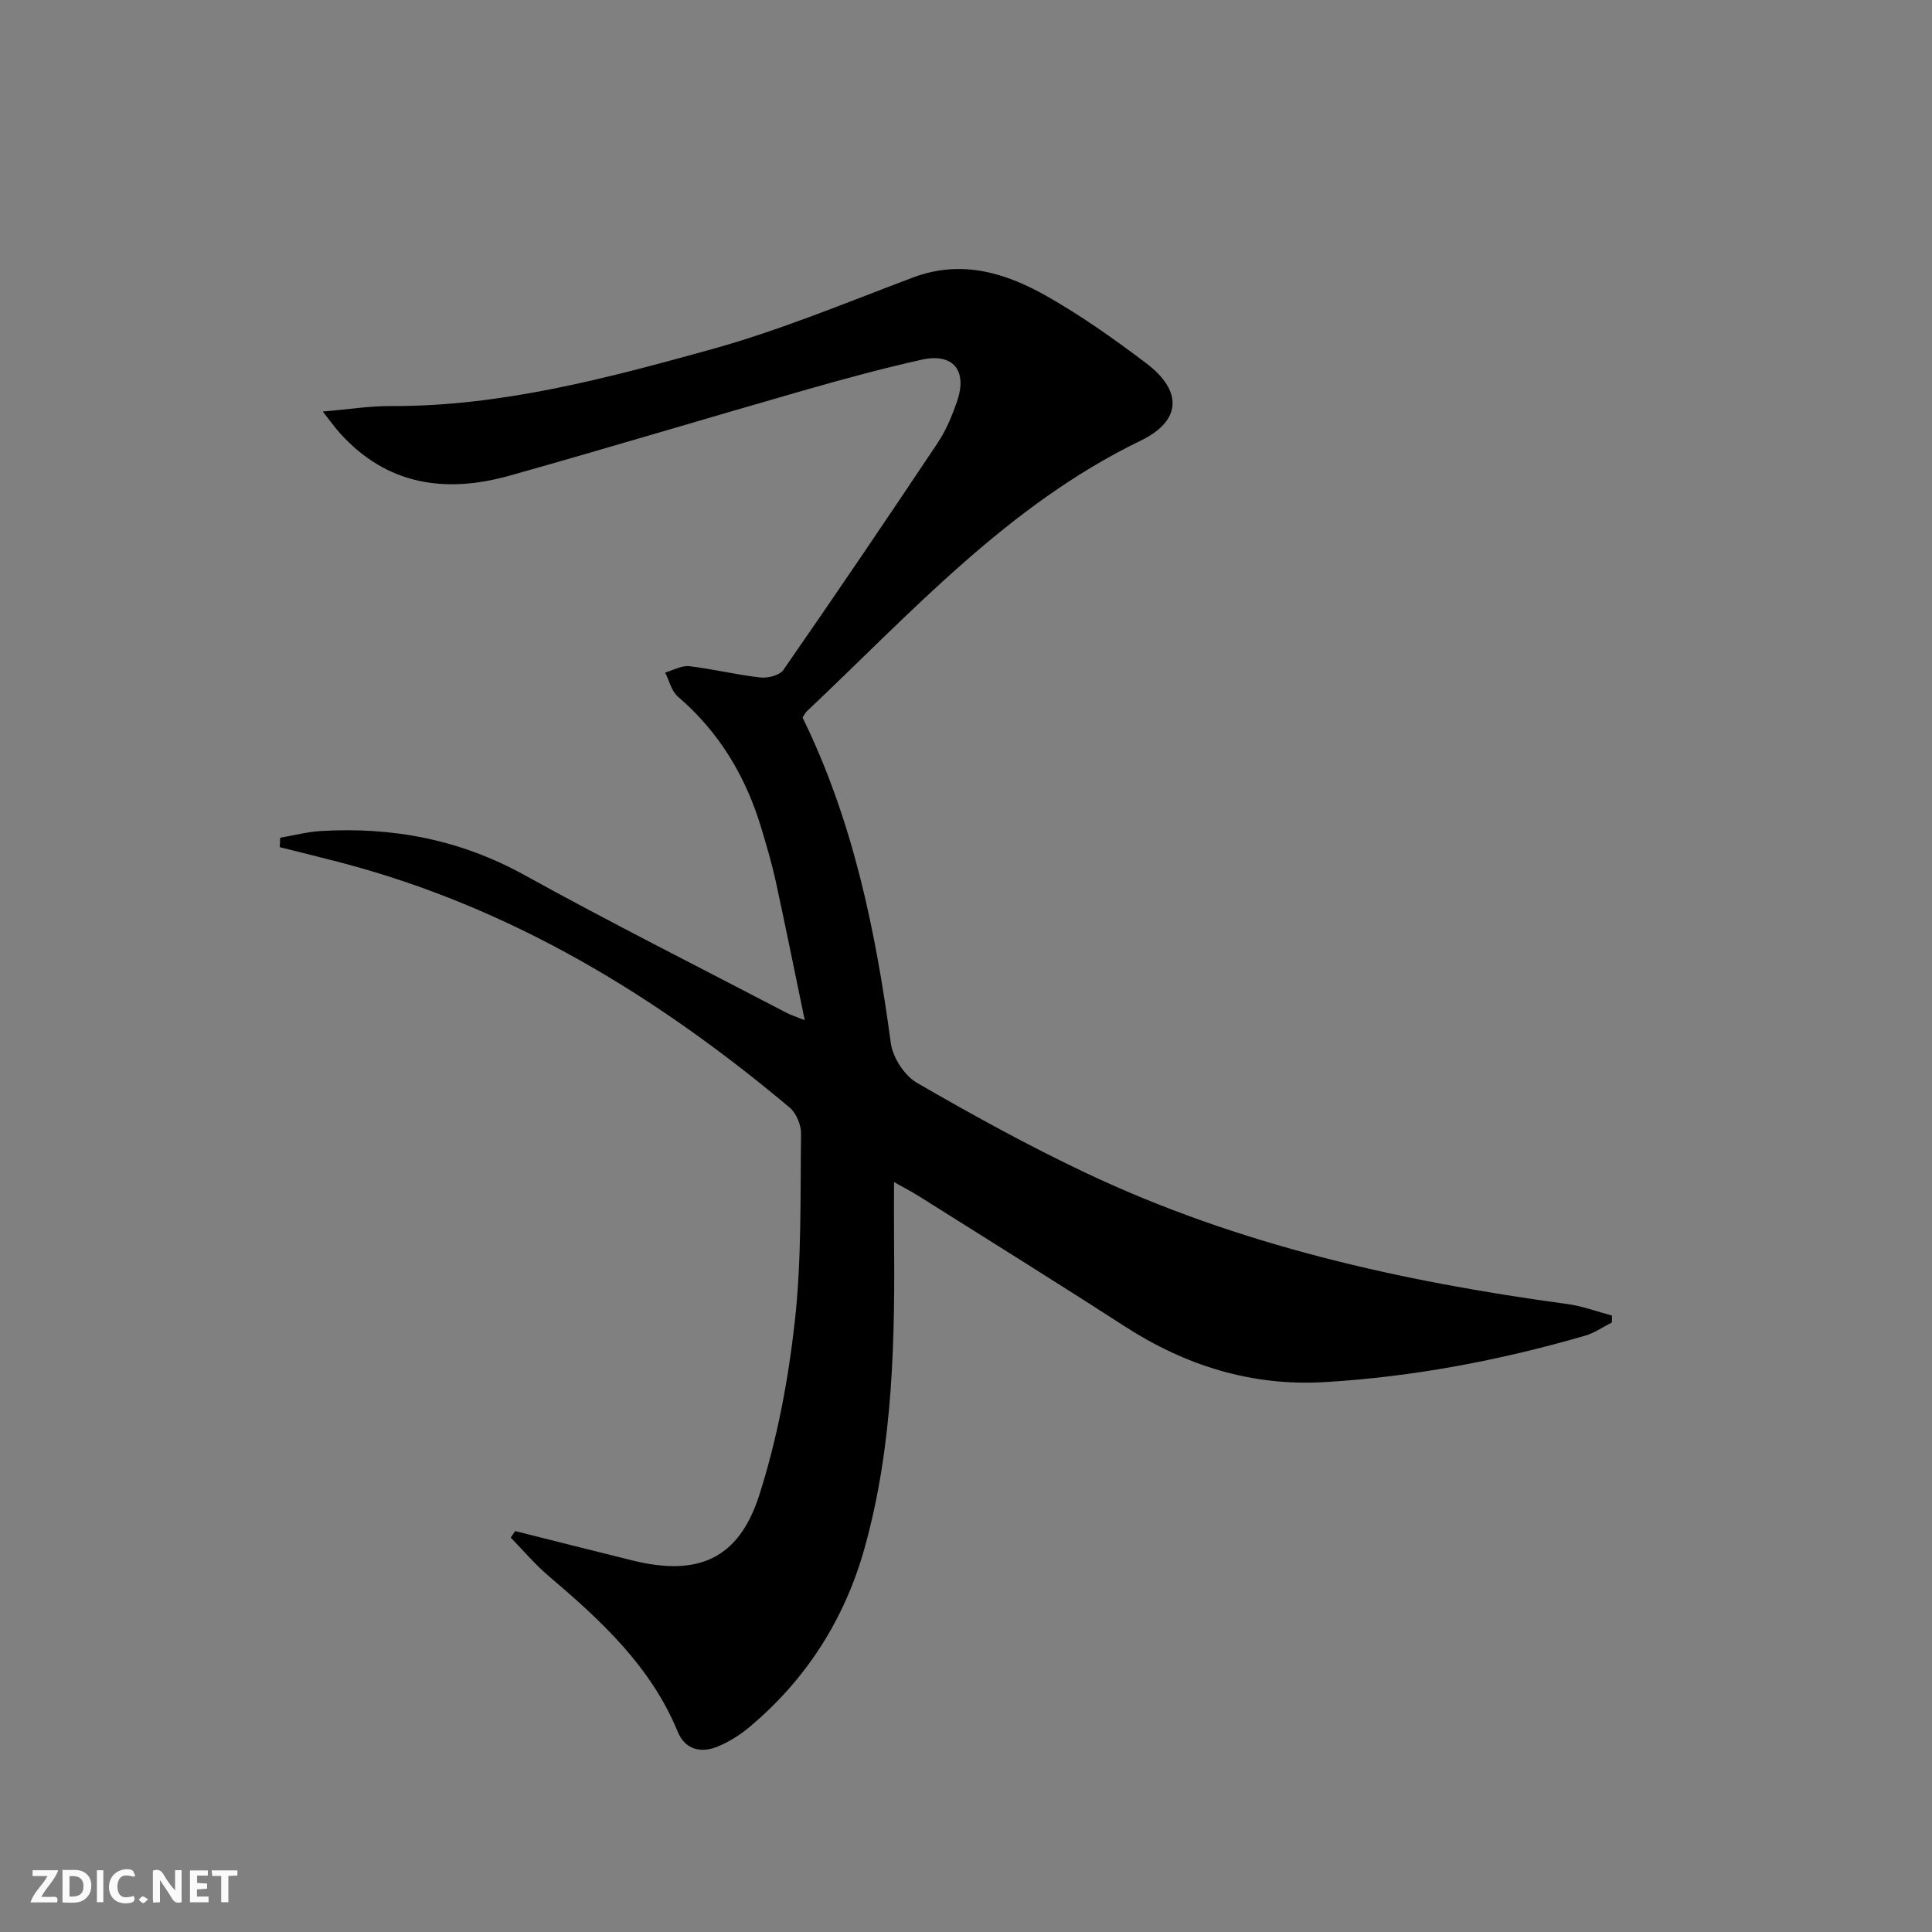 <svg enable-background="new 0 0 400 400" viewBox="0 0 400 400" xmlns="http://www.w3.org/2000/svg"><rect x="0" y="0" width="400" height="400" fill="#808080" stroke="none"/><g fill="#fbfafa"><path d="m37.59 393.81c-.92.31-1.52.05-2-.78-.7-1.2-1.52-2.34-2.47-3.78v4.59c-.55.03-.95.05-1.41.07-.03-.37-.06-.64-.06-.91 0-1.91 0-3.81 0-5.7 1.13-.41 1.77-.03 2.29.91.62 1.11 1.38 2.14 2.31 3.19v-4.2h1.35v6.61z"/><path d="m12.94 393.88v-6.75c1.9.19 3.93-.54 5.37 1.29.8 1.01.78 2.88.03 3.97-1.37 1.97-3.4 1.51-5.4 1.49m1.45-1.22c2.04.12 2.92-.58 2.89-2.21-.03-1.51-.98-2.19-2.89-2z"/><path d="m11.81 393.87h-5.49c.68-2.18 2.47-3.48 3.51-5.45h-3.08v-1.21h5.29c-.71 2.13-2.44 3.48-3.47 5.51.86 0 1.63.04 2.39-.01.79-.05 1.14.21.85 1.16"/><path d="m39.33 393.86v-6.61h3.7v1.07h-2.22v1.52c.68.04 1.34.09 2.07.13v1.07c-.72.05-1.38.09-2.1.14v1.48h2.4v1.19h-3.85z"/><path d="m27.71 388.56c-1.15-.3-2.46-.61-3.1.64-.37.73-.41 1.93-.06 2.67.63 1.35 1.99.93 3.17.68.35.94-.01 1.32-.93 1.46-1.62.25-3.05-.27-3.76-1.48-.73-1.25-.6-3.03.31-4.17.88-1.11 2.71-1.7 4-1.16.32.13.44.74.65 1.12-.1.08-.19.16-.28.24"/><path d="m49.15 387.24v1.07c-.59.02-1.17.05-1.87.08v5.44h-1.48v-5.44h-1.85c-.05-.4-.08-.73-.13-1.15z"/><path d="m20.06 387.21h1.33v6.62h-1.33z"/><path d="m30.68 393.25c-.49.38-.8.79-1.05.76-.32-.05-.6-.45-.9-.7.26-.24.51-.64.8-.67.29-.04.62.3 1.15.61"/></g><path d="m58 173.45c2.79-.48 5.57-1.22 8.38-1.39 14.9-.9 28.93 1.77 42.22 9.12 17.89 9.89 36.18 19.07 54.31 28.54.85.44 1.78.73 3.7 1.49-2.11-10.16-4-19.56-6.04-28.93-.78-3.56-1.83-7.07-2.87-10.57-3.2-10.78-8.7-20.08-17.35-27.48-1.33-1.14-1.78-3.3-2.64-4.99 1.67-.47 3.41-1.49 5-1.31 4.91.57 9.75 1.78 14.66 2.33 1.57.18 4.04-.42 4.82-1.55 10.81-15.59 21.46-31.29 31.98-47.07 1.73-2.59 2.96-5.59 3.98-8.55 2.2-6.41-.83-10.08-7.37-8.61-8.25 1.84-16.42 4.07-24.55 6.4-20.26 5.8-40.44 11.9-60.73 17.6-13.26 3.72-25.4 1.99-35.13-8.81-1.07-1.19-1.99-2.5-3.54-4.47 5.28-.44 9.65-1.15 14.02-1.13 22.88.11 44.76-5.74 66.48-11.76 14.18-3.93 27.87-9.65 41.67-14.85 10.21-3.84 19.41-.91 28.07 4.05 7.04 4.03 13.73 8.77 20.21 13.67 7.63 5.77 7.37 11.95-1.15 16.07-27.46 13.3-47.47 35.62-69.09 56.02-.35.33-.56.81-.88 1.29 10.43 21.29 15.14 44.09 18.27 67.39.4 2.99 2.82 6.73 5.4 8.23 11.47 6.64 23.12 13.05 35.09 18.71 31.55 14.93 65.2 22.43 99.59 27.1 3.13.42 6.15 1.57 9.23 2.38 0 .48-.01.96-.01 1.43-1.86.93-3.62 2.19-5.59 2.75-17.61 5.1-35.53 8.51-53.86 9.6-15.14.89-28.82-3.4-41.49-11.59-14.11-9.12-28.38-17.98-42.6-26.94-1.49-.94-3.07-1.74-5.09-2.88 0 3.9-.03 7.18 0 10.46.21 21.99-.13 43.96-6.11 65.34-4.13 14.77-12.13 27.27-23.96 37.14-1.89 1.57-4.07 2.92-6.33 3.88-3.53 1.5-6.85.7-8.37-2.99-5.59-13.61-15.97-23.13-26.82-32.35-2.8-2.38-5.19-5.24-7.77-7.88.31-.45.61-.9.92-1.35 8.11 2.04 16.22 4.1 24.34 6.1 13.48 3.32 21.94-.27 26.19-13.52 3.71-11.59 6.01-23.81 7.36-35.93 1.44-12.86 1.12-25.92 1.3-38.9.03-1.83-.99-4.29-2.37-5.44-27.56-23.14-57.75-41.51-92.93-50.72-4.2-1.1-8.43-2.13-12.64-3.19.06-.64.08-1.29.09-1.94z" fill="#000001"/></svg>

